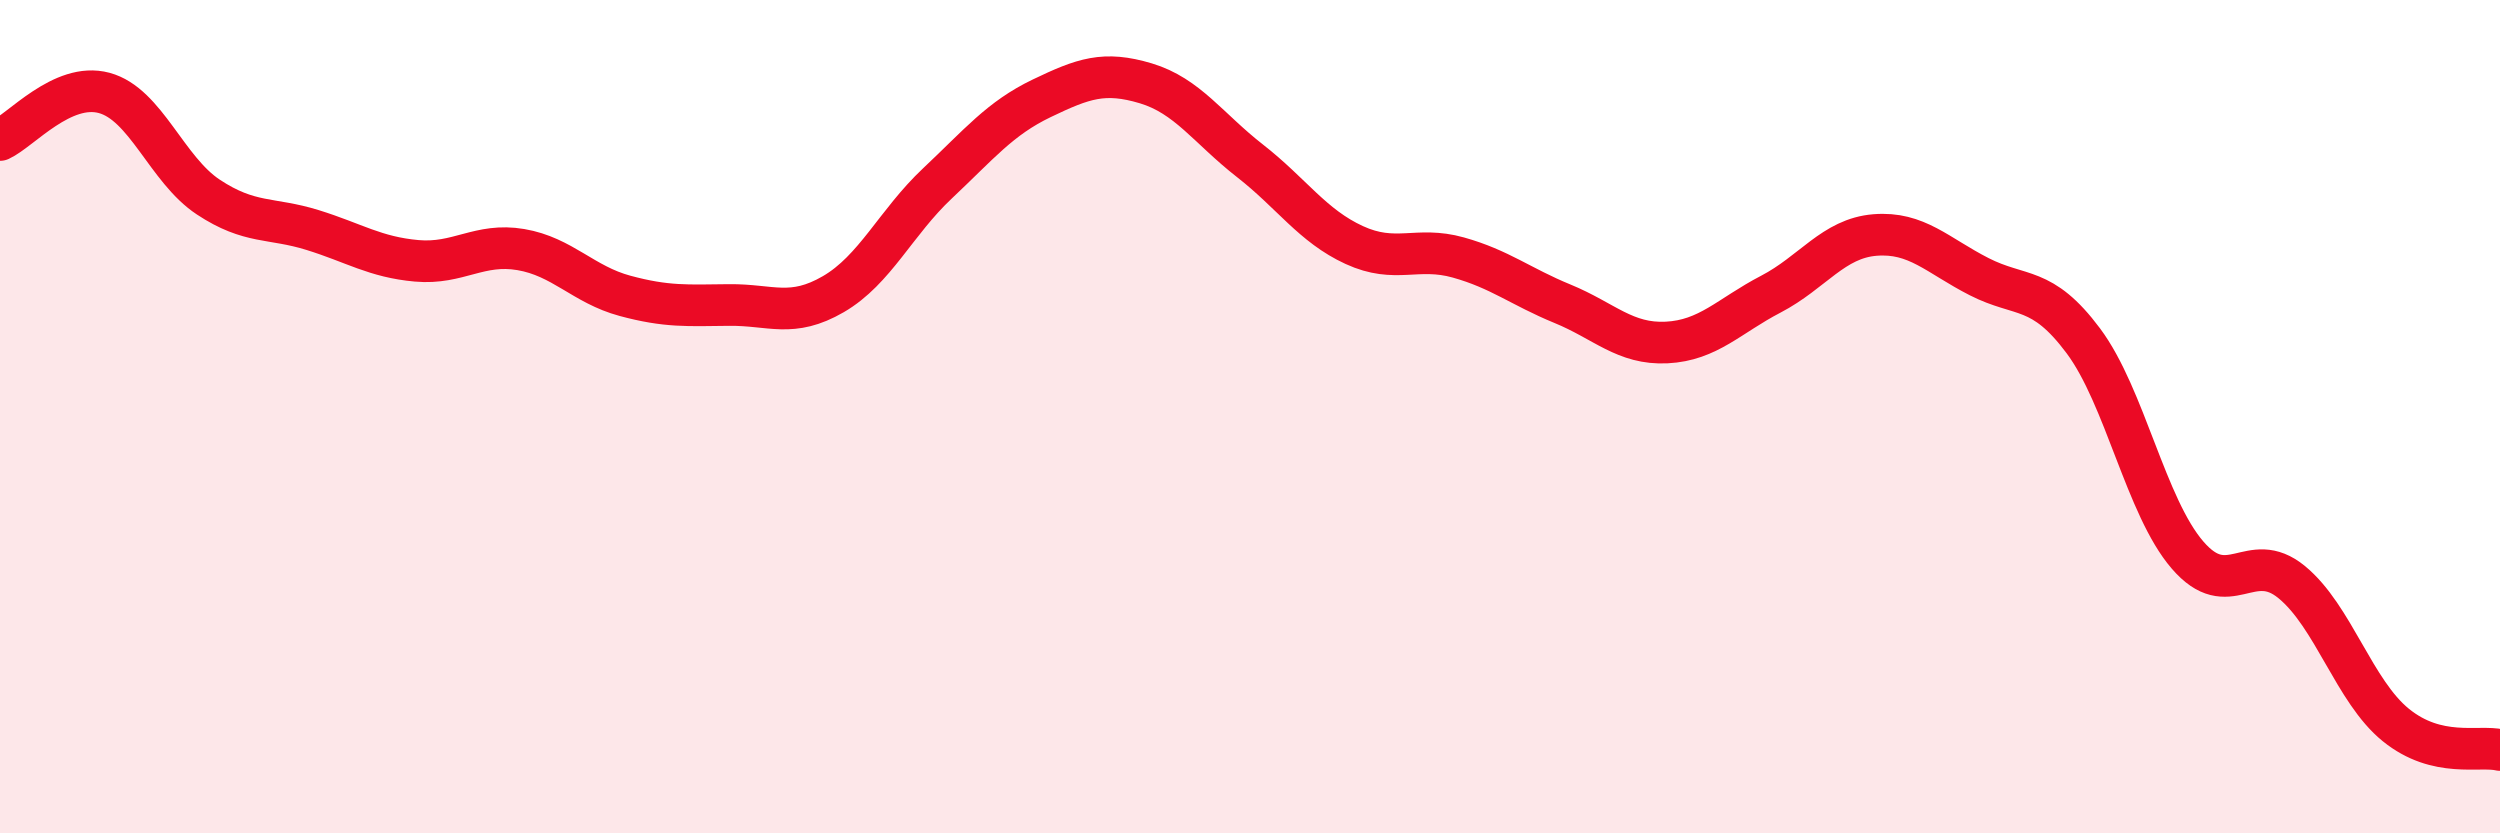 
    <svg width="60" height="20" viewBox="0 0 60 20" xmlns="http://www.w3.org/2000/svg">
      <path
        d="M 0,3.36 C 0.5,3.13 1.5,1.96 2.5,2.23 C 3.5,2.5 4,4.07 5,4.73 C 6,5.39 6.5,5.21 7.5,5.52 C 8.5,5.83 9,6.17 10,6.26 C 11,6.35 11.5,5.82 12.5,5.99 C 13.5,6.16 14,6.83 15,7.1 C 16,7.37 16.5,7.33 17.5,7.32 C 18.5,7.31 19,7.64 20,7.06 C 21,6.48 21.5,5.34 22.5,4.4 C 23.5,3.46 24,2.84 25,2.36 C 26,1.88 26.5,1.7 27.5,2 C 28.5,2.3 29,3.08 30,3.86 C 31,4.64 31.5,5.42 32.5,5.88 C 33.5,6.34 34,5.9 35,6.18 C 36,6.46 36.5,6.88 37.5,7.29 C 38.5,7.7 39,8.27 40,8.22 C 41,8.17 41.5,7.58 42.5,7.06 C 43.5,6.54 44,5.72 45,5.64 C 46,5.56 46.5,6.13 47.5,6.64 C 48.5,7.15 49,6.84 50,8.18 C 51,9.52 51.5,12.16 52.5,13.32 C 53.5,14.48 54,13.15 55,13.97 C 56,14.79 56.5,16.59 57.5,17.4 C 58.5,18.21 59.5,17.88 60,18L60 20L0 20Z"
        fill="#EB0A25"
        opacity="0.1"
        stroke-linecap="round"
        stroke-linejoin="round"
      />
      <path
        d="M 0,3.36 C 0.5,3.13 1.5,1.96 2.5,2.23 C 3.5,2.5 4,4.07 5,4.73 C 6,5.39 6.5,5.21 7.5,5.52 C 8.5,5.83 9,6.17 10,6.26 C 11,6.35 11.5,5.82 12.5,5.99 C 13.5,6.16 14,6.83 15,7.1 C 16,7.37 16.5,7.33 17.5,7.32 C 18.5,7.31 19,7.64 20,7.06 C 21,6.48 21.5,5.34 22.5,4.4 C 23.5,3.46 24,2.84 25,2.36 C 26,1.88 26.5,1.7 27.5,2 C 28.5,2.3 29,3.08 30,3.86 C 31,4.64 31.5,5.42 32.5,5.88 C 33.5,6.34 34,5.9 35,6.18 C 36,6.46 36.5,6.88 37.5,7.29 C 38.5,7.7 39,8.27 40,8.22 C 41,8.17 41.5,7.58 42.5,7.06 C 43.5,6.54 44,5.72 45,5.64 C 46,5.56 46.5,6.13 47.5,6.64 C 48.5,7.15 49,6.84 50,8.18 C 51,9.52 51.5,12.16 52.5,13.32 C 53.5,14.48 54,13.15 55,13.97 C 56,14.79 56.5,16.59 57.5,17.4 C 58.5,18.21 59.5,17.88 60,18"
        stroke="#EB0A25"
        stroke-width="1"
        fill="none"
        stroke-linecap="round"
        stroke-linejoin="round"
      />
    </svg>
  